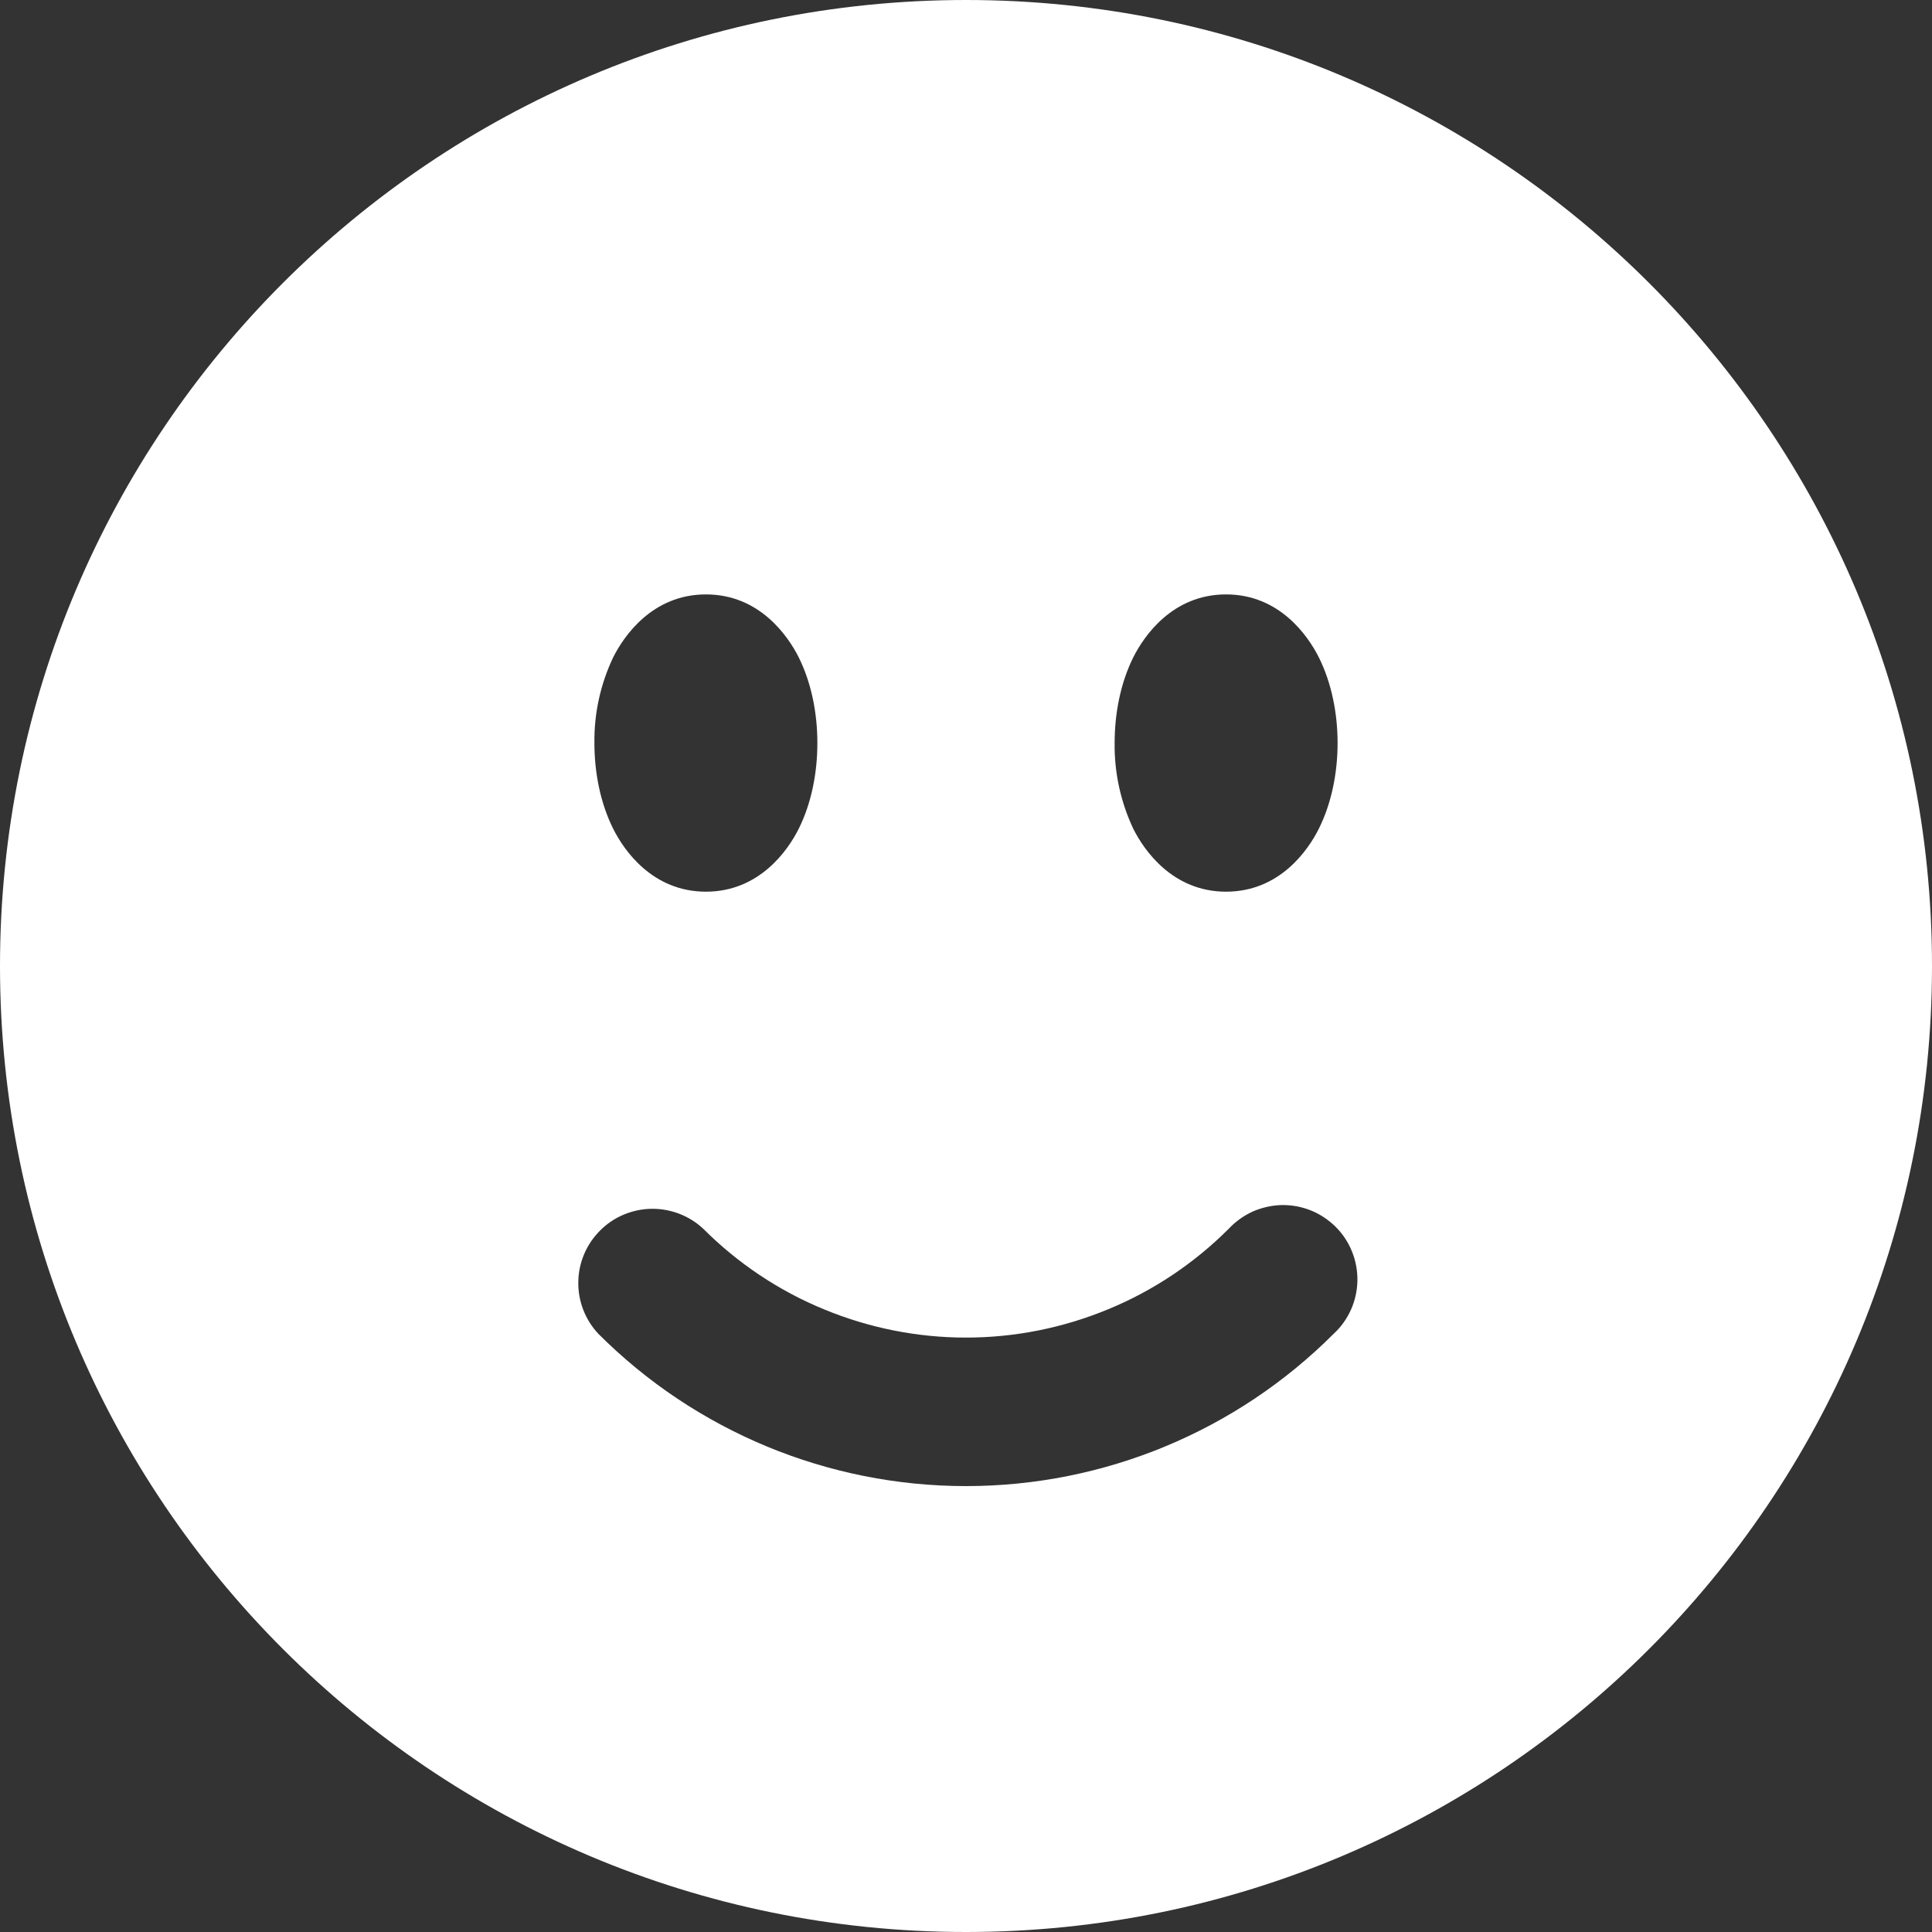 <svg width="15" height="15" viewBox="0 0 15 15" fill="none" xmlns="http://www.w3.org/2000/svg">
<rect x="0" y="0" width="15" height="15" fill="#333333" stroke="none"/>
<path fill-rule="evenodd" clip-rule="evenodd" d="M7.5 0C3.358 0 0 3.358 0 7.5C0 11.642 3.358 15 7.5 15C11.642 15 15 11.642 15 7.5C15 3.358 11.642 0 7.5 0ZM5.481 4.615C5.065 4.615 4.844 4.938 4.761 5.103C4.662 5.311 4.612 5.539 4.615 5.769C4.615 5.998 4.661 6.235 4.761 6.435C4.844 6.601 5.065 6.923 5.481 6.923C5.896 6.923 6.118 6.601 6.201 6.435C6.301 6.235 6.346 5.998 6.346 5.769C6.346 5.54 6.301 5.304 6.201 5.103C6.118 4.938 5.897 4.615 5.481 4.615ZM8.799 5.103C8.882 4.938 9.103 4.615 9.519 4.615C9.935 4.615 10.156 4.938 10.239 5.103C10.339 5.303 10.385 5.54 10.385 5.769C10.385 5.998 10.339 6.235 10.239 6.435C10.156 6.601 9.935 6.923 9.519 6.923C9.104 6.923 8.882 6.601 8.799 6.435C8.701 6.227 8.651 5.999 8.654 5.769C8.654 5.54 8.699 5.304 8.799 5.103ZM10.355 10.355C10.412 10.303 10.457 10.239 10.489 10.168C10.521 10.097 10.537 10.021 10.539 9.943C10.54 9.866 10.526 9.789 10.497 9.717C10.468 9.645 10.425 9.58 10.37 9.525C10.315 9.471 10.25 9.427 10.178 9.398C10.106 9.369 10.029 9.355 9.952 9.356C9.874 9.358 9.798 9.375 9.727 9.406C9.657 9.438 9.593 9.483 9.54 9.54C9.272 9.808 8.954 10.021 8.604 10.165C8.254 10.31 7.879 10.385 7.5 10.385C7.121 10.385 6.746 10.31 6.396 10.165C6.046 10.021 5.728 9.808 5.46 9.54C5.351 9.438 5.206 9.383 5.057 9.385C4.907 9.388 4.764 9.448 4.659 9.554C4.553 9.66 4.492 9.802 4.49 9.952C4.487 10.101 4.543 10.246 4.645 10.355C5.402 11.113 6.429 11.538 7.5 11.538C8.571 11.538 9.598 11.113 10.355 10.355Z" fill="white"/>
</svg>
